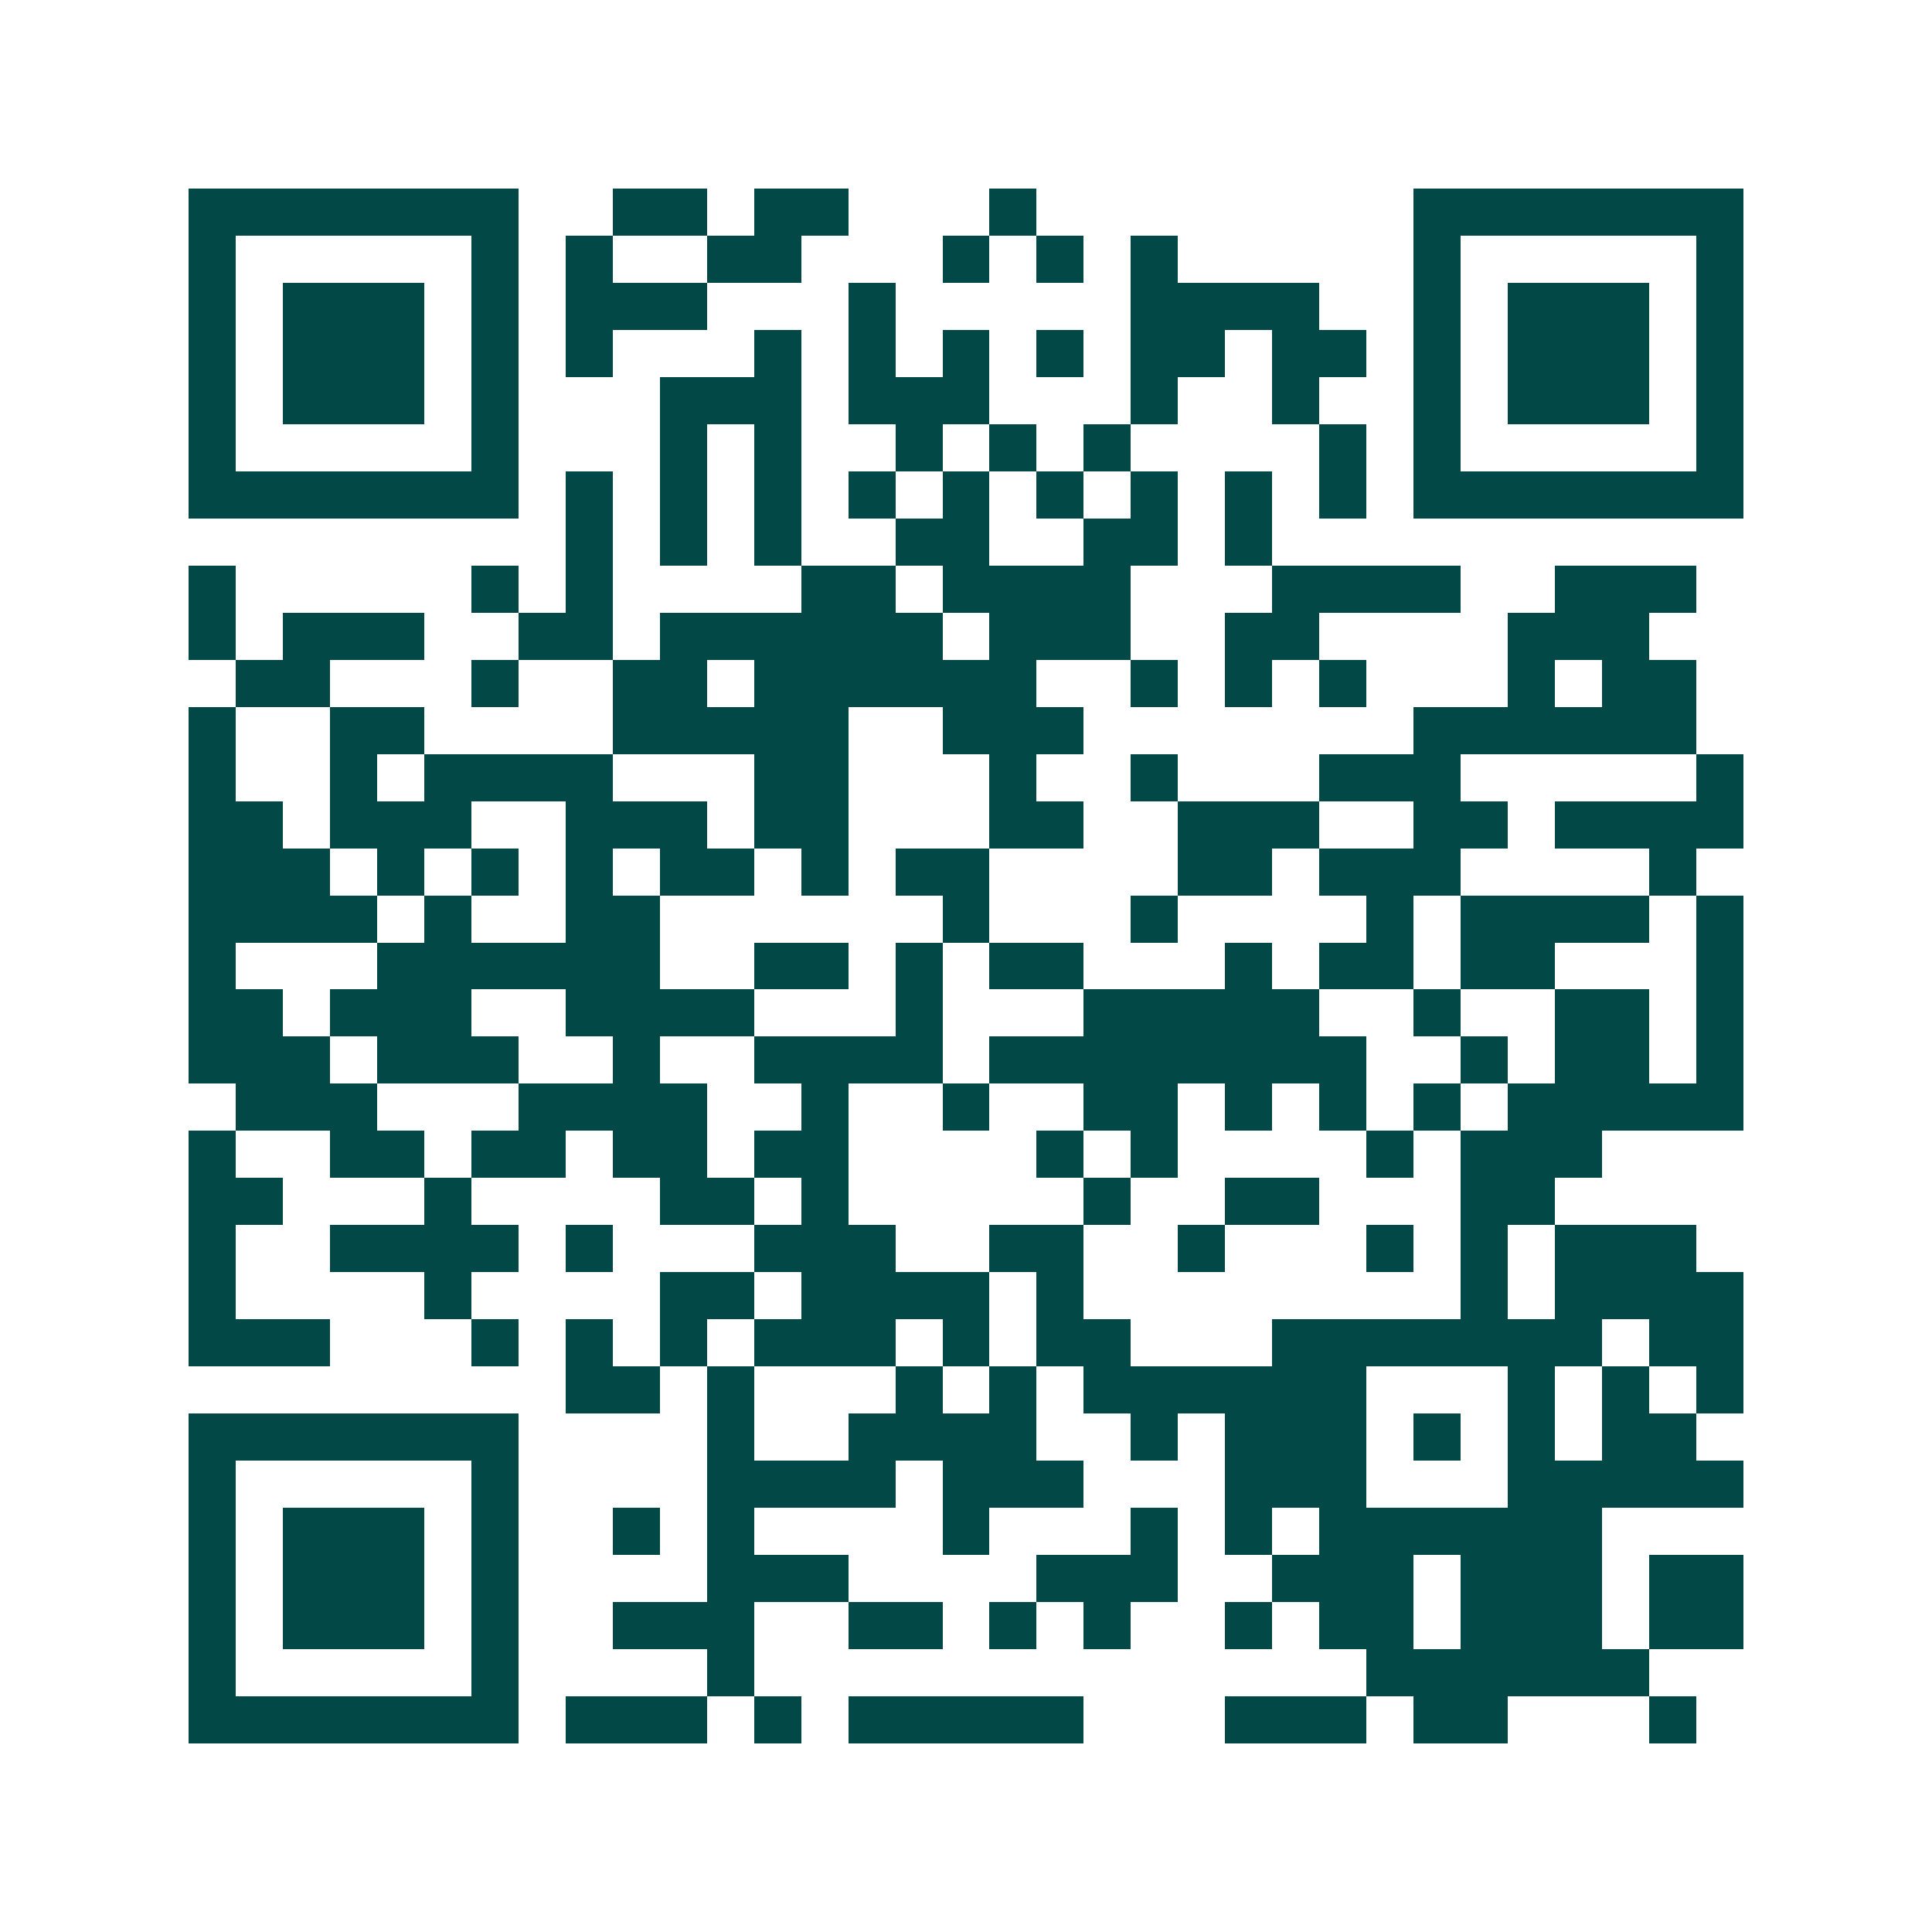 <svg xmlns="http://www.w3.org/2000/svg" width="200" height="200" viewBox="0 0 41 41" shape-rendering="crispEdges"><path fill="#ffffff" d="M0 0h41v41H0z"/><path stroke="#014847" d="M4 4.5h7m2 0h2m1 0h2m3 0h1m8 0h7M4 5.5h1m5 0h1m1 0h1m2 0h2m3 0h1m1 0h1m1 0h1m5 0h1m5 0h1M4 6.5h1m1 0h3m1 0h1m1 0h3m3 0h1m5 0h4m2 0h1m1 0h3m1 0h1M4 7.5h1m1 0h3m1 0h1m1 0h1m3 0h1m1 0h1m1 0h1m1 0h1m1 0h2m1 0h2m1 0h1m1 0h3m1 0h1M4 8.5h1m1 0h3m1 0h1m3 0h3m1 0h3m3 0h1m2 0h1m2 0h1m1 0h3m1 0h1M4 9.5h1m5 0h1m3 0h1m1 0h1m2 0h1m1 0h1m1 0h1m4 0h1m1 0h1m5 0h1M4 10.5h7m1 0h1m1 0h1m1 0h1m1 0h1m1 0h1m1 0h1m1 0h1m1 0h1m1 0h1m1 0h7M12 11.5h1m1 0h1m1 0h1m2 0h2m2 0h2m1 0h1M4 12.5h1m5 0h1m1 0h1m4 0h2m1 0h4m3 0h4m2 0h3M4 13.5h1m1 0h3m2 0h2m1 0h6m1 0h3m2 0h2m4 0h3M5 14.5h2m3 0h1m2 0h2m1 0h6m2 0h1m1 0h1m1 0h1m3 0h1m1 0h2M4 15.5h1m2 0h2m4 0h5m2 0h3m7 0h6M4 16.5h1m2 0h1m1 0h4m3 0h2m3 0h1m2 0h1m3 0h3m5 0h1M4 17.5h2m1 0h3m2 0h3m1 0h2m3 0h2m2 0h3m2 0h2m1 0h4M4 18.5h3m1 0h1m1 0h1m1 0h1m1 0h2m1 0h1m1 0h2m4 0h2m1 0h3m4 0h1M4 19.5h4m1 0h1m2 0h2m6 0h1m3 0h1m4 0h1m1 0h4m1 0h1M4 20.5h1m3 0h6m2 0h2m1 0h1m1 0h2m3 0h1m1 0h2m1 0h2m3 0h1M4 21.5h2m1 0h3m2 0h4m3 0h1m3 0h5m2 0h1m2 0h2m1 0h1M4 22.5h3m1 0h3m2 0h1m2 0h4m1 0h8m2 0h1m1 0h2m1 0h1M5 23.5h3m3 0h4m2 0h1m2 0h1m2 0h2m1 0h1m1 0h1m1 0h1m1 0h5M4 24.5h1m2 0h2m1 0h2m1 0h2m1 0h2m4 0h1m1 0h1m4 0h1m1 0h3M4 25.5h2m3 0h1m4 0h2m1 0h1m5 0h1m2 0h2m3 0h2M4 26.5h1m2 0h4m1 0h1m3 0h3m2 0h2m2 0h1m3 0h1m1 0h1m1 0h3M4 27.5h1m4 0h1m4 0h2m1 0h4m1 0h1m8 0h1m1 0h4M4 28.5h3m3 0h1m1 0h1m1 0h1m1 0h3m1 0h1m1 0h2m3 0h7m1 0h2M12 29.5h2m1 0h1m3 0h1m1 0h1m1 0h6m3 0h1m1 0h1m1 0h1M4 30.5h7m4 0h1m2 0h4m2 0h1m1 0h3m1 0h1m1 0h1m1 0h2M4 31.5h1m5 0h1m4 0h4m1 0h3m3 0h3m3 0h5M4 32.5h1m1 0h3m1 0h1m2 0h1m1 0h1m4 0h1m3 0h1m1 0h1m1 0h6M4 33.5h1m1 0h3m1 0h1m4 0h3m4 0h3m2 0h3m1 0h3m1 0h2M4 34.5h1m1 0h3m1 0h1m2 0h3m2 0h2m1 0h1m1 0h1m2 0h1m1 0h2m1 0h3m1 0h2M4 35.5h1m5 0h1m4 0h1m13 0h6M4 36.5h7m1 0h3m1 0h1m1 0h5m3 0h3m1 0h2m3 0h1"/></svg>
